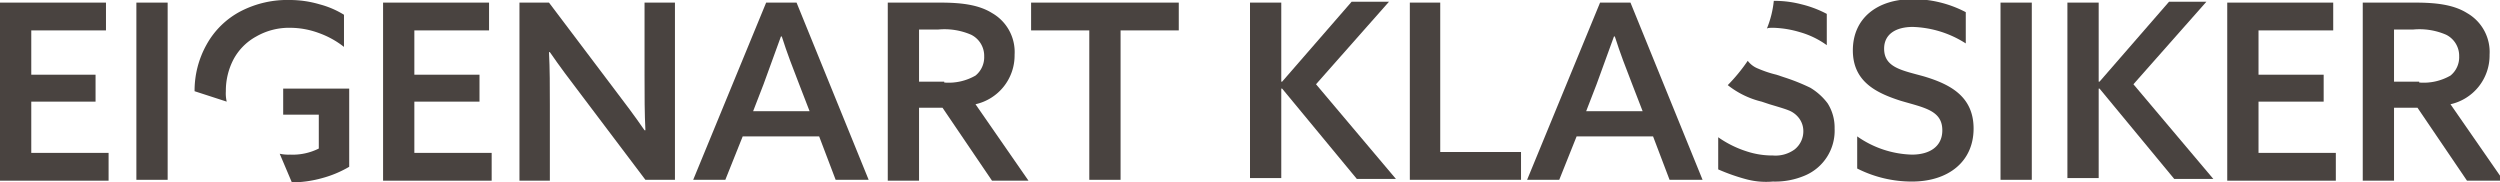 <svg xmlns="http://www.w3.org/2000/svg" width="287.8" height="21" viewBox="0 0 287.8 21"><defs><style>.a{fill:#494340;}</style></defs><title>Eigenart-KlassikerZeichenfläche 1</title><path class="a" d="M0,.3H12.2V3.5H3.6V8.6H11v3.1H3.6v5.9h8.9v3.2H0Z"/><path class="a" d="M15.7.3h3.6V20.7H15.7Z"/><path class="a" d="M22.4,10.5a10.854,10.854,0,0,1,1.4-5.4,9.524,9.524,0,0,1,3.9-3.8A11.694,11.694,0,0,1,33.4,0a12.127,12.127,0,0,1,3.4.5,10.275,10.275,0,0,1,2.8,1.2V5.4a10.244,10.244,0,0,0-2.9-1.6,9.6,9.6,0,0,0-3.3-.6,7.561,7.561,0,0,0-3.9,1,6.506,6.506,0,0,0-2.6,2.6,7.786,7.786,0,0,0-.9,3.7,4.121,4.121,0,0,0,.1,1.2Zm9.8,7.2a4.869,4.869,0,0,0,1.2.1,6.711,6.711,0,0,0,3.3-.7V13.2H32.6v-3h7.6v9a12.568,12.568,0,0,1-3.1,1.3,13.449,13.449,0,0,1-3.5.5Z"/><path class="a" d="M44.1.3H56.3V3.5H47.7V8.6h7.5v3.1H47.7v5.9h8.9v3.2H44.1Z"/><path class="a" d="M59.8,20.7V.3h3.4l7.4,9.8c1.3,1.7,2.5,3.3,3.6,4.9h.1c-.1-1.9-.1-4-.1-6.2V.3h3.5V20.7H74.3l-7.4-9.8C65.6,9.2,64.4,7.6,63.3,6h-.1c.1,1.9.1,4,.1,6.2v8.6H59.8Z"/><path class="a" d="M100,20.7H96.2l-1.9-5H85.5l-2,5H79.8L88.2.3h3.5ZM86.7,12.8h6.5L92,9.7c-.7-1.8-1.4-3.6-2-5.5h-.1c-.7,1.9-1.3,3.6-2,5.5Z"/><path class="a" d="M102.3.3h5.9c2.3,0,4.4.2,6,1.2a5.162,5.162,0,0,1,2.6,4.8,5.758,5.758,0,0,1-4.5,5.7l6.1,8.8h-4.2l-5.7-8.4h-2.7v8.4h-3.6V.3Zm6.4,9.2a6.21,6.21,0,0,0,3.6-.8,2.716,2.716,0,0,0,1-2.2A2.713,2.713,0,0,0,111.8,4a7.709,7.709,0,0,0-3.8-.6h-2.2v6h2.9Z"/><path class="a" d="M125.4,3.5h-6.7V.3h17V3.5H129V20.7h-3.6V3.5Z"/><path class="a" d="M143.9.3h3.6V9.4h.1l8-9.2h4.3l-8.4,9.5,9.2,10.9h-4.5l-8.6-10.4h-.1V20.5h-3.6Z"/><path class="a" d="M162.2.3h3.6V17.5h9.3v3.2H162.3V.3Z"/><path class="a" d="M196,20.7h-3.8l-1.9-5h-8.8l-2,5h-3.7L184.2.3h3.5Zm-13.4-7.9h6.5l-1.2-3.1c-.7-1.8-1.4-3.6-2-5.5h-.1c-.7,1.9-1.3,3.6-2,5.5Z"/><path class="a" d="M200.9,20.6a22.387,22.387,0,0,1-3.1-1.1V15.8a11.992,11.992,0,0,0,3.2,1.6,9.464,9.464,0,0,0,3.1.5,3.727,3.727,0,0,0,2.5-.7,2.658,2.658,0,0,0,1-2.1,2.456,2.456,0,0,0-.5-1.5,2.73,2.73,0,0,0-1.2-.9c-.5-.2-1.2-.4-2.2-.7l-.9-.3a10.075,10.075,0,0,1-3.9-1.9A20.113,20.113,0,0,0,201.2,7a2.73,2.73,0,0,0,1.2.9,12.724,12.724,0,0,0,2.1.7l.9.3a23.28,23.28,0,0,1,3,1.2,6.969,6.969,0,0,1,2,1.8,5.218,5.218,0,0,1,.8,2.9,5.6,5.6,0,0,1-3.4,5.4,8.729,8.729,0,0,1-3.7.7A8.918,8.918,0,0,1,200.9,20.6Zm6.3-16.9a11.728,11.728,0,0,0-3-.5c-.4,0-.7,0-.8.1a11.473,11.473,0,0,0,.8-3.2h0a12.193,12.193,0,0,1,3.2.4,12.471,12.471,0,0,1,2.9,1.1V5.2A9.867,9.867,0,0,0,207.2,3.7Z"/><path class="a" d="M213.8,15.7a11.48,11.48,0,0,0,6.3,2.1c2,0,3.5-.9,3.5-2.8,0-2.3-2.1-2.6-4.8-3.4-2.8-.9-5.5-2.2-5.5-5.8,0-3.7,2.8-5.9,6.9-5.9a13.1,13.1,0,0,1,6.1,1.5V5a11.957,11.957,0,0,0-6.1-1.9c-1.9,0-3.3.8-3.3,2.5,0,2.2,2.1,2.5,4.6,3.2,3,.9,5.7,2.3,5.7,6,0,3.8-2.9,6.1-7.1,6.1a13.908,13.908,0,0,1-6.3-1.5V15.7Z"/><path class="a" d="M230.3.3h3.6V20.7h-3.6Z"/><path class="a" d="M238,.3h3.6V9.4h.1l8-9.2H254l-8.4,9.5,9.2,10.9h-4.5l-8.6-10.4h-.1V20.5H238Z"/><path class="a" d="M256.4.3h12.2V3.5H260V8.6h7.5v3.1H260v5.9h8.9v3.2H256.4Z"/><path class="a" d="M272.1.3H278c2.3,0,4.4.2,6,1.2a5.162,5.162,0,0,1,2.6,4.8,5.758,5.758,0,0,1-4.5,5.7l6.1,8.8H284l-5.7-8.4h-2.7v8.4H272V.3Zm6.4,9.2a6.21,6.21,0,0,0,3.6-.8,2.716,2.716,0,0,0,1-2.2A2.713,2.713,0,0,0,281.6,4a7.709,7.709,0,0,0-3.8-.6h-2.2v6h2.9Z"/></svg>